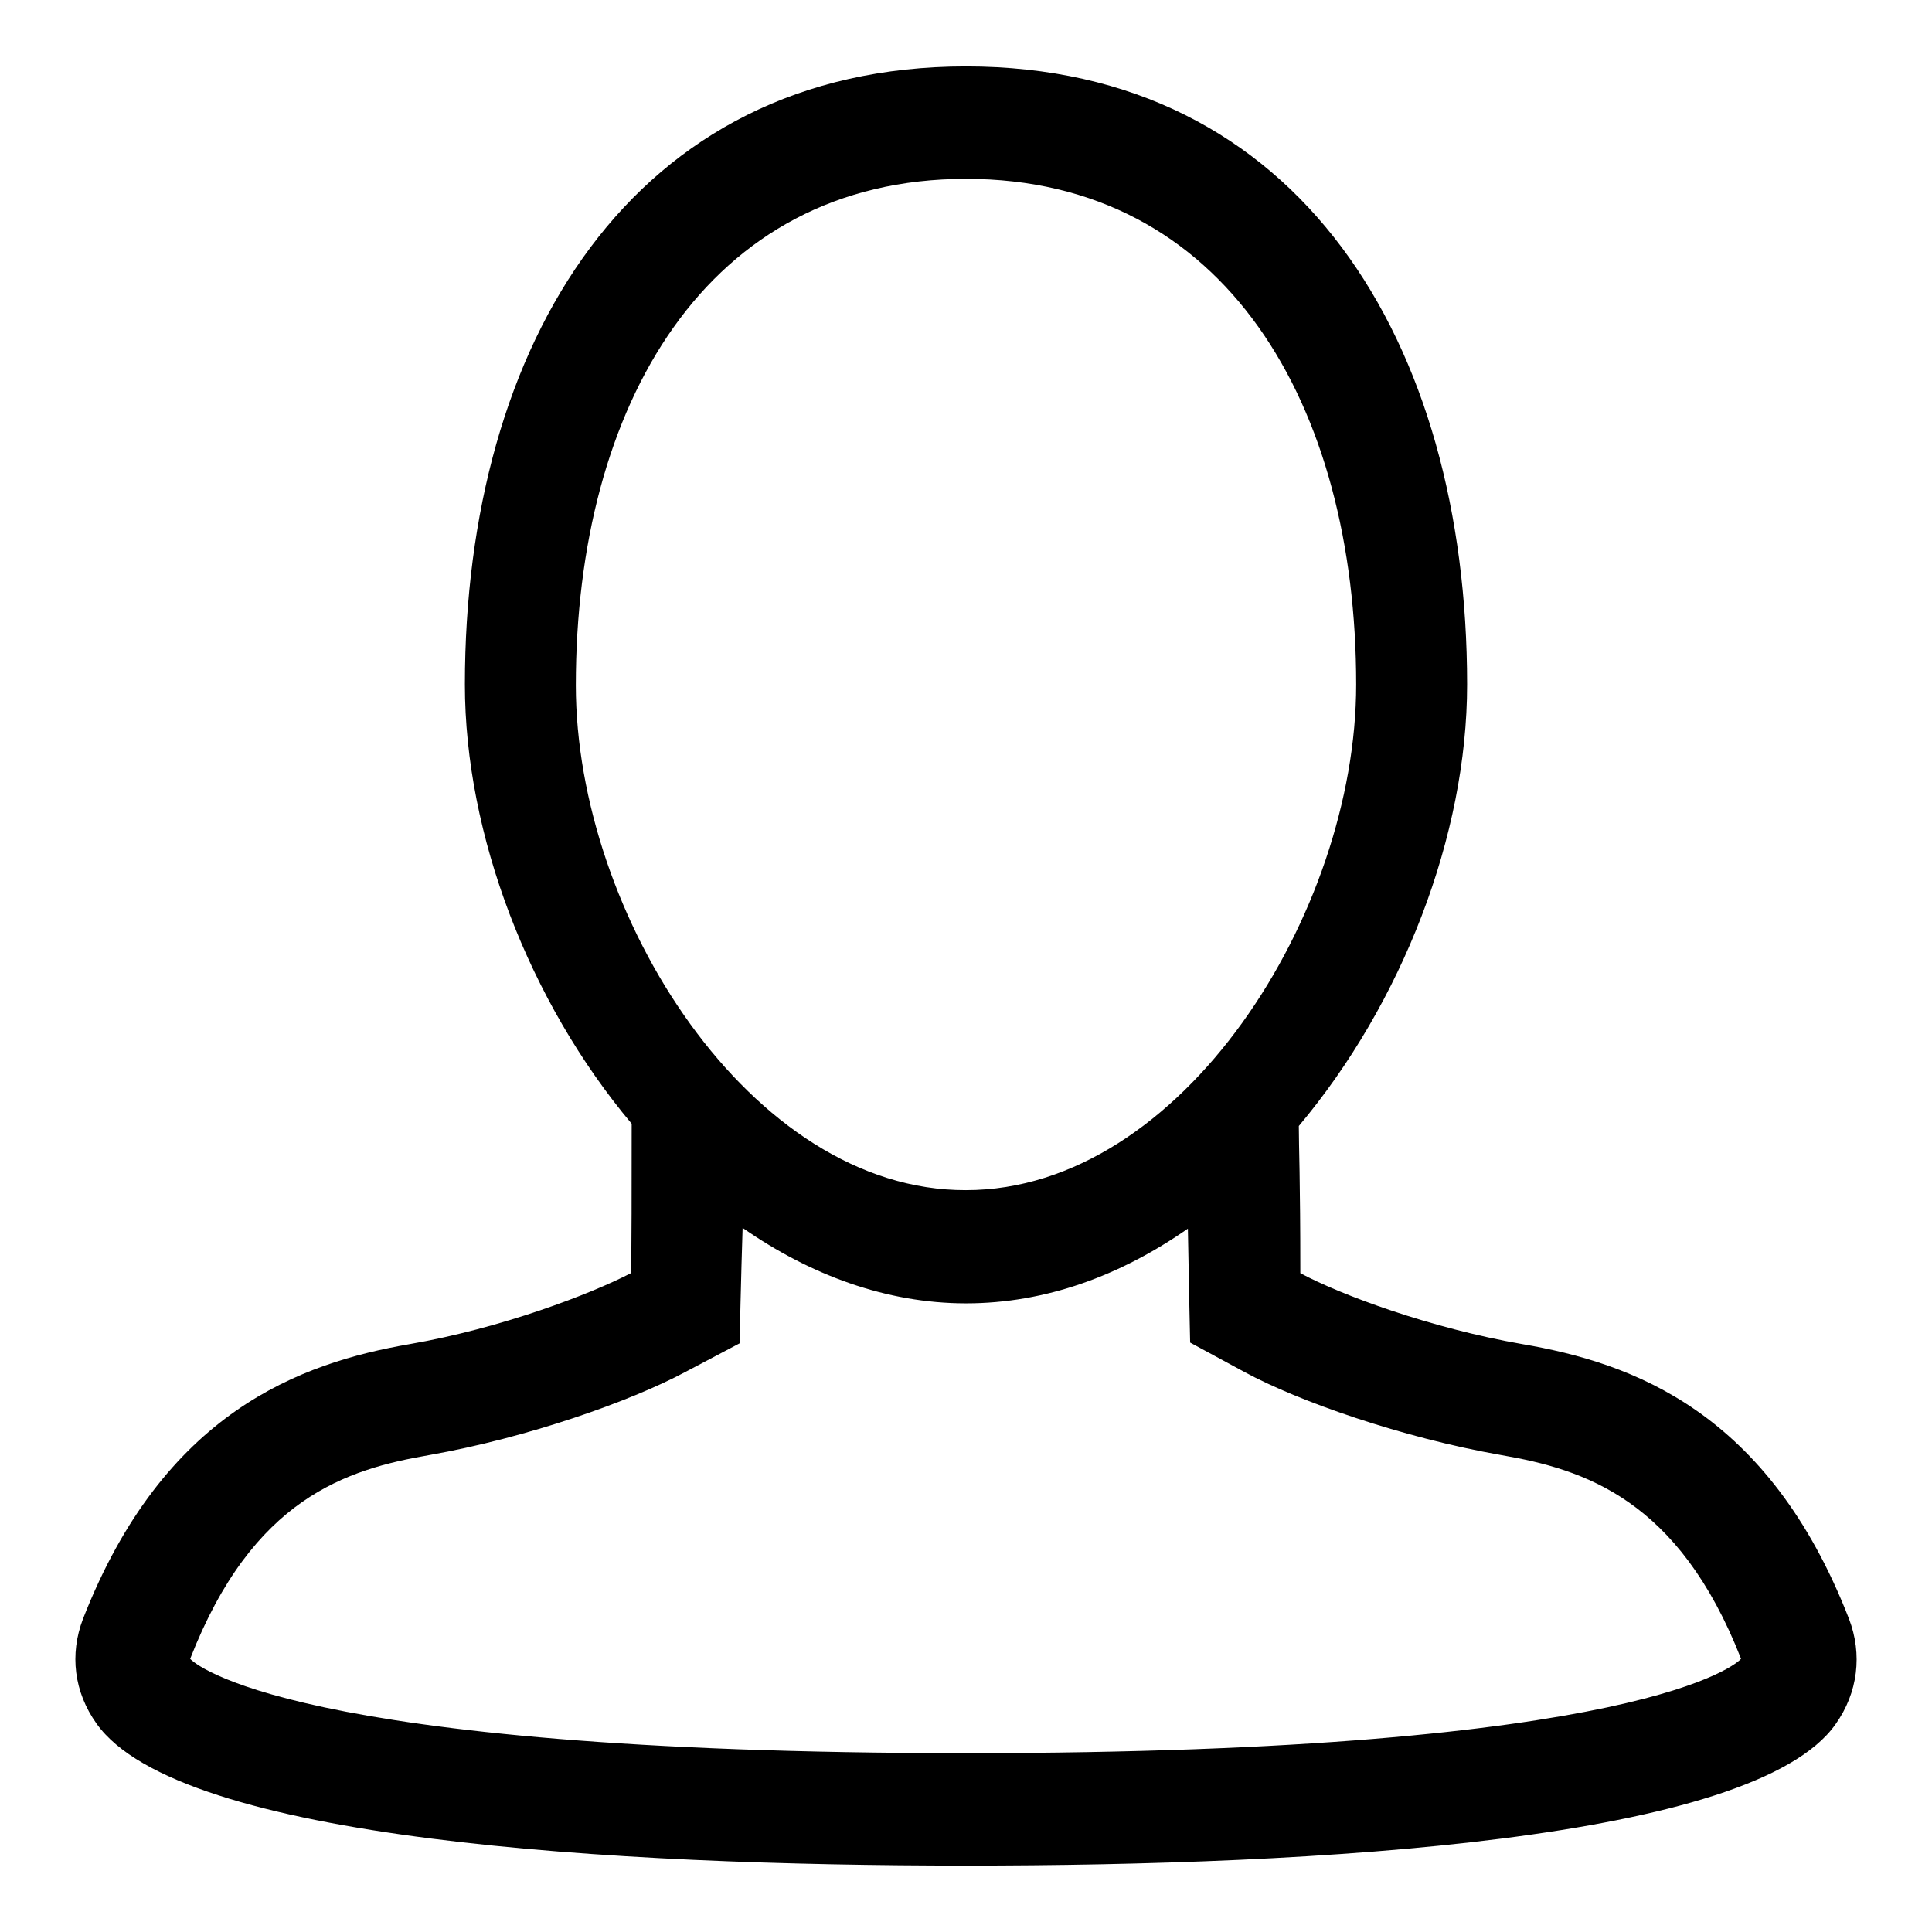 <?xml version="1.0" encoding="utf-8"?>
<!-- Svg Vector Icons : http://www.onlinewebfonts.com/icon -->
<!DOCTYPE svg PUBLIC "-//W3C//DTD SVG 1.1//EN" "http://www.w3.org/Graphics/SVG/1.1/DTD/svg11.dtd">
<svg version="1.1" xmlns="http://www.w3.org/2000/svg" xmlns:xlink="http://www.w3.org/1999/xlink" x="0px" y="0px" viewBox="0 0 256 256" enable-background="new 0 0 256 256" xml:space="preserve">
<g><g><path fill="#000000" d="M245,214.5c-10.7-27.5-28.7-33.9-43.3-36.4c-12.1-2.1-24-6.5-29.4-9.4c0-12.6-0.2-16.7-0.2-19.5c13.7-16.3,22.3-38.5,22.3-58.5c0-45.3-22.2-81.9-66.4-81.9c-44.2,0-66.4,36.7-66.4,81.9c0,19.9,8.5,42,22.1,58.2c0,7.1,0,18.1-0.1,19.8c-5.4,2.8-17.2,7.3-29.3,9.4c-14.5,2.5-32.6,9-43.3,36.4c-1.8,4.7-1.2,9.7,1.8,13.9c11,15.5,68.7,18.8,115.2,18.8c46.5,0,104.3-3.3,115.2-18.7C246.2,224.3,246.8,219.2,245,214.5z M76.3,90.8c0-37,17.3-67.1,51.7-67.1s51.7,30,51.7,67c0,30.3-23.1,67-51.7,67C99.5,157.8,76.3,121.2,76.3,90.8z M128,232.3c-90,0-102.4-12-102.8-12.5c8.3-21.3,20.7-25.1,31.7-27c13-2.3,26.6-7.1,33.9-11l7.2-3.8c0,0,0.2-9.3,0.4-15.3c8.9,6.2,19,10,29.6,10c10.6,0,20.5-3.7,29.4-9.9c0.1,6,0.3,15.1,0.3,15.1l7.2,3.9c7.2,3.9,20.9,8.7,34,11c11,1.9,23.5,5.8,31.8,27C230.3,220.3,218,232.3,128,232.3z"/></g></g>
</svg>